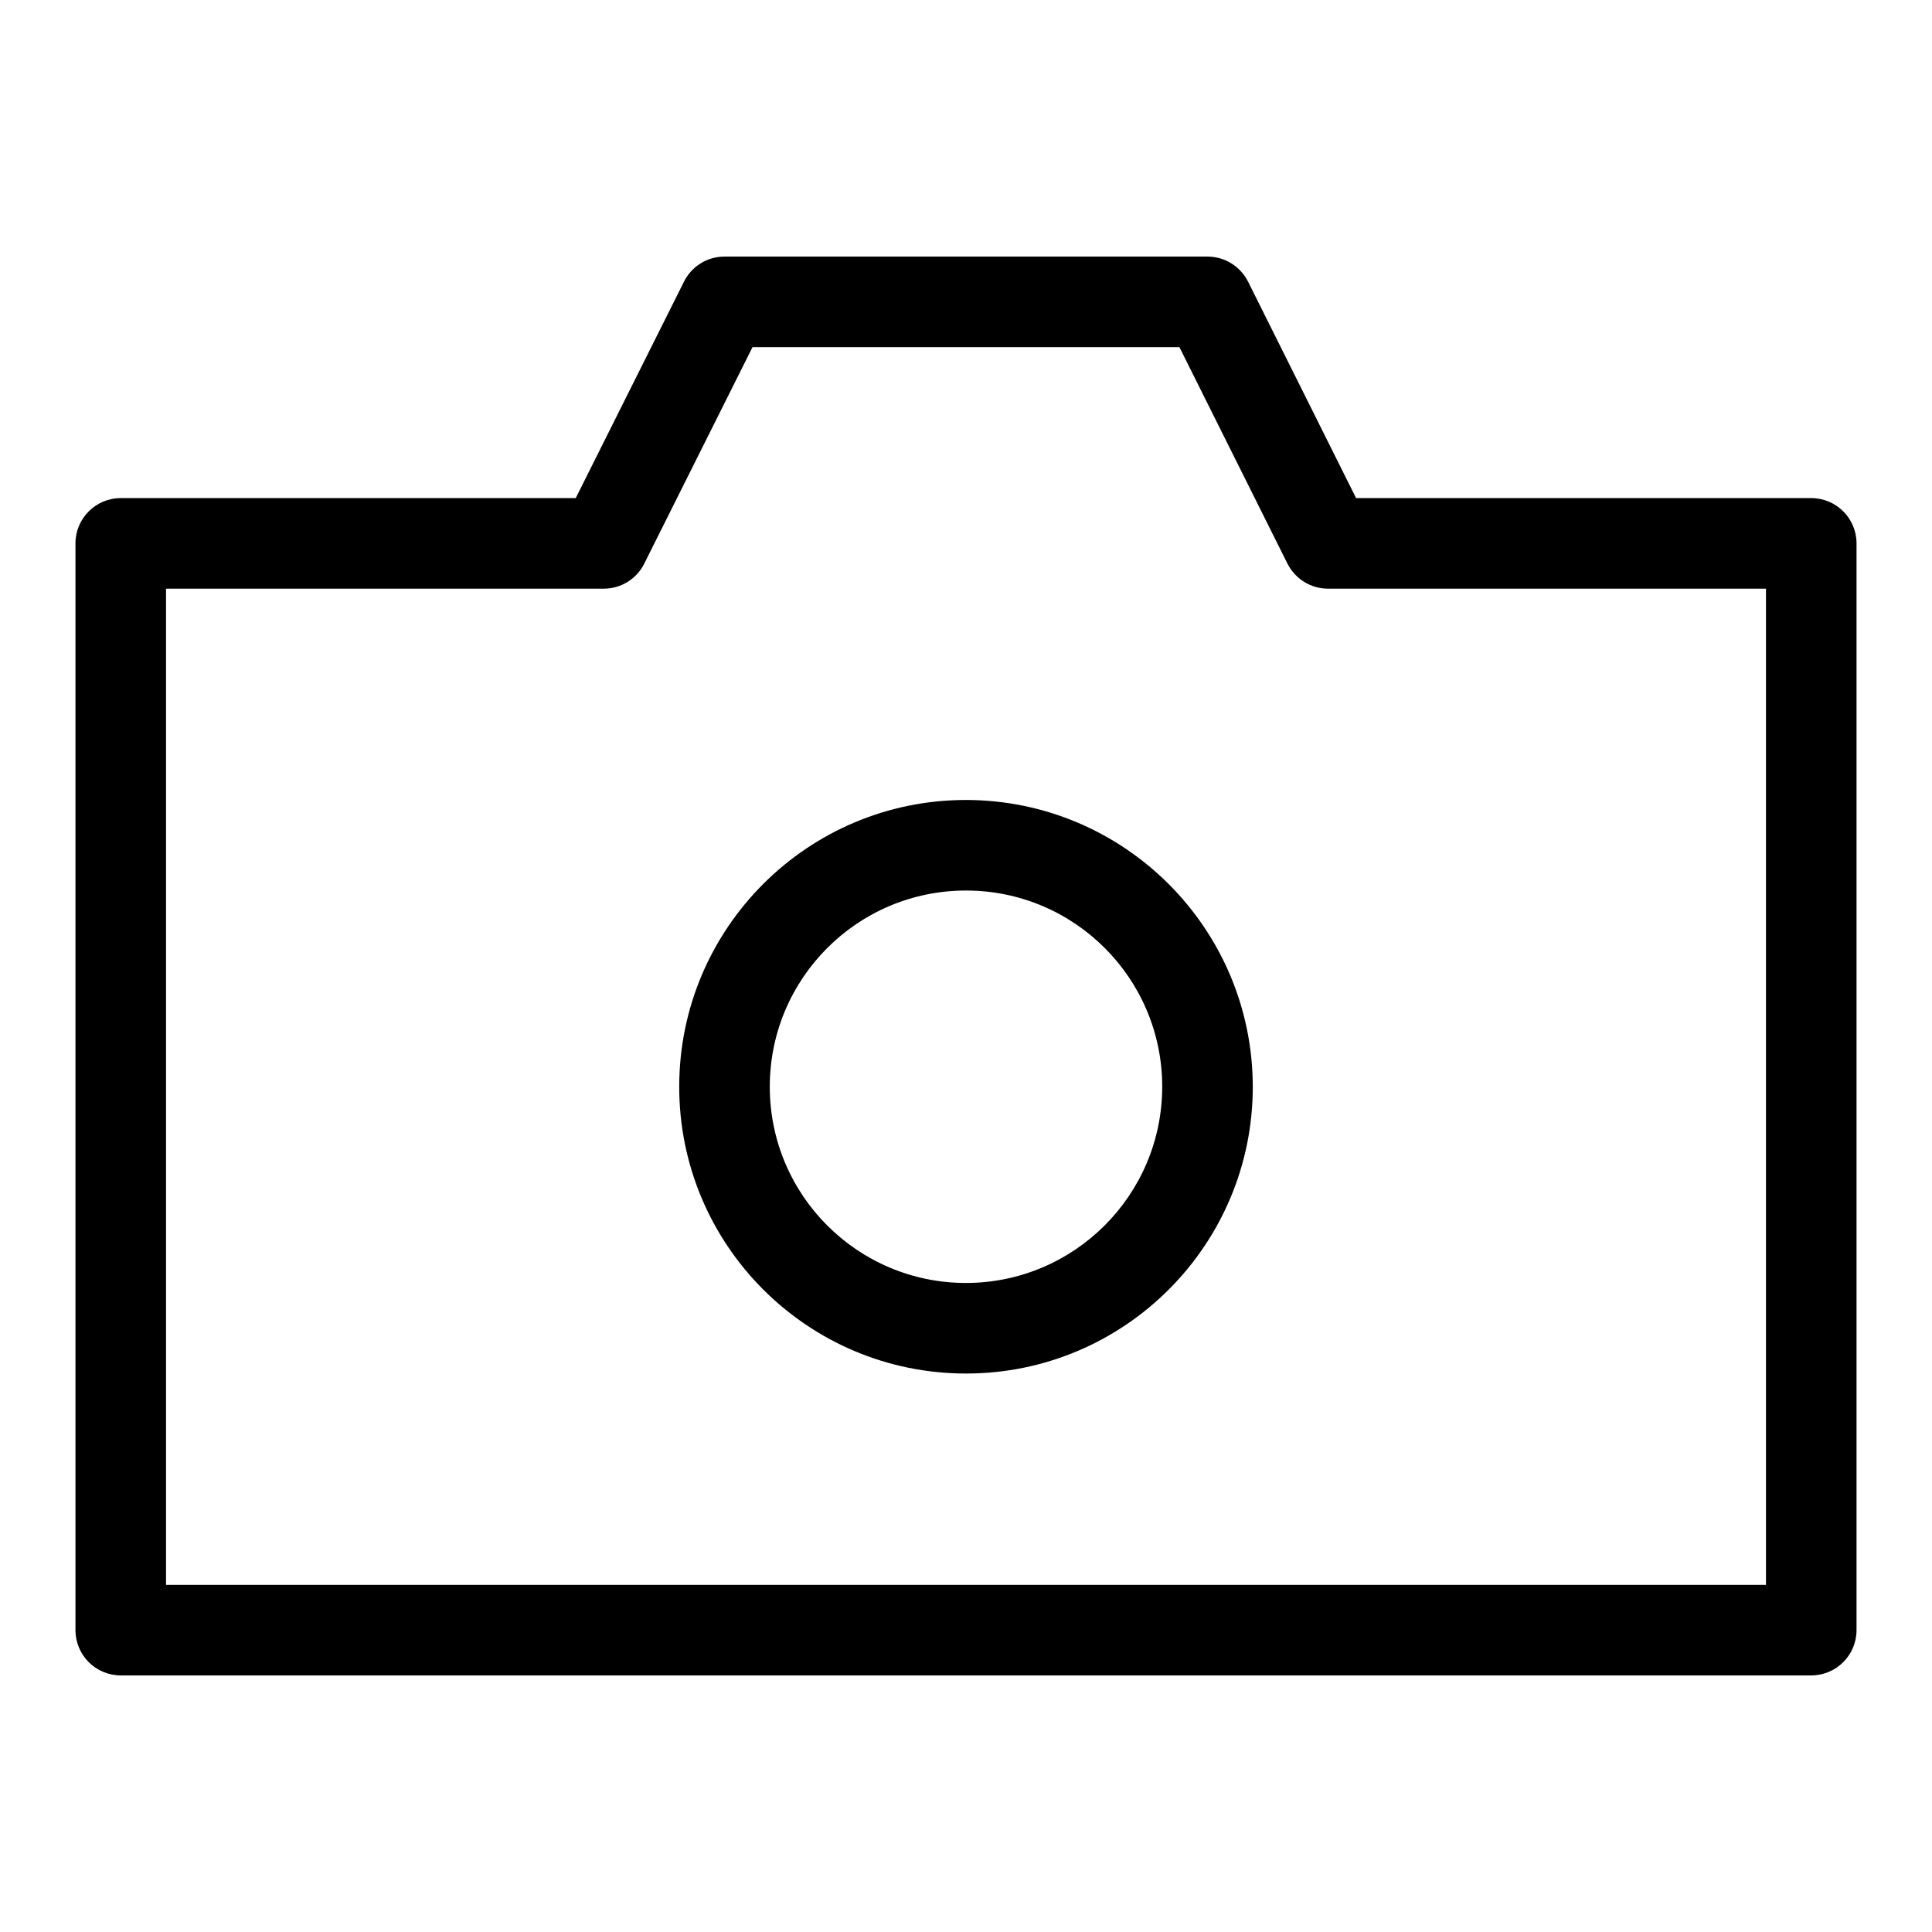 <?xml version="1.0" encoding="utf-8"?>
<!-- Скачано с сайта svg4.ru / Downloaded from svg4.ru -->
<svg fill="#000000" width="800px" height="800px" viewBox="0 0 32 32" version="1.1" xmlns="http://www.w3.org/2000/svg">
<title>camera</title>
<path d="M30 8.25h-7.539l-1.789-3.585c-0.126-0.248-0.379-0.415-0.672-0.415-0 0-0 0-0 0h-8c-0 0-0 0-0.001 0-0.292 0-0.545 0.167-0.668 0.411l-0.002 0.004-1.793 3.585h-7.536c-0.414 0-0.75 0.336-0.75 0.75v0 18c0 0.414 0.336 0.75 0.75 0.75h28c0.414-0 0.75-0.336 0.75-0.75v0-18c-0-0.414-0.336-0.75-0.75-0.75v0zM29.25 26.25h-26.5v-16.5h7.25c0 0 0 0 0.001 0 0.292 0 0.545-0.167 0.668-0.411l0.002-0.004 1.793-3.585h7.071l1.789 3.585c0.126 0.248 0.379 0.415 0.672 0.415 0 0 0 0 0 0h7.254zM16 13.25c-2.623 0-4.75 2.127-4.75 4.75s2.127 4.75 4.75 4.75c2.623 0 4.75-2.127 4.75-4.75v0c-0.003-2.622-2.128-4.747-4.75-4.75h-0zM16 21.25c-1.795 0-3.25-1.455-3.25-3.25s1.455-3.25 3.25-3.25c1.795 0 3.25 1.455 3.25 3.25v0c-0.002 1.794-1.456 3.248-3.25 3.25h-0z"></path>
</svg>